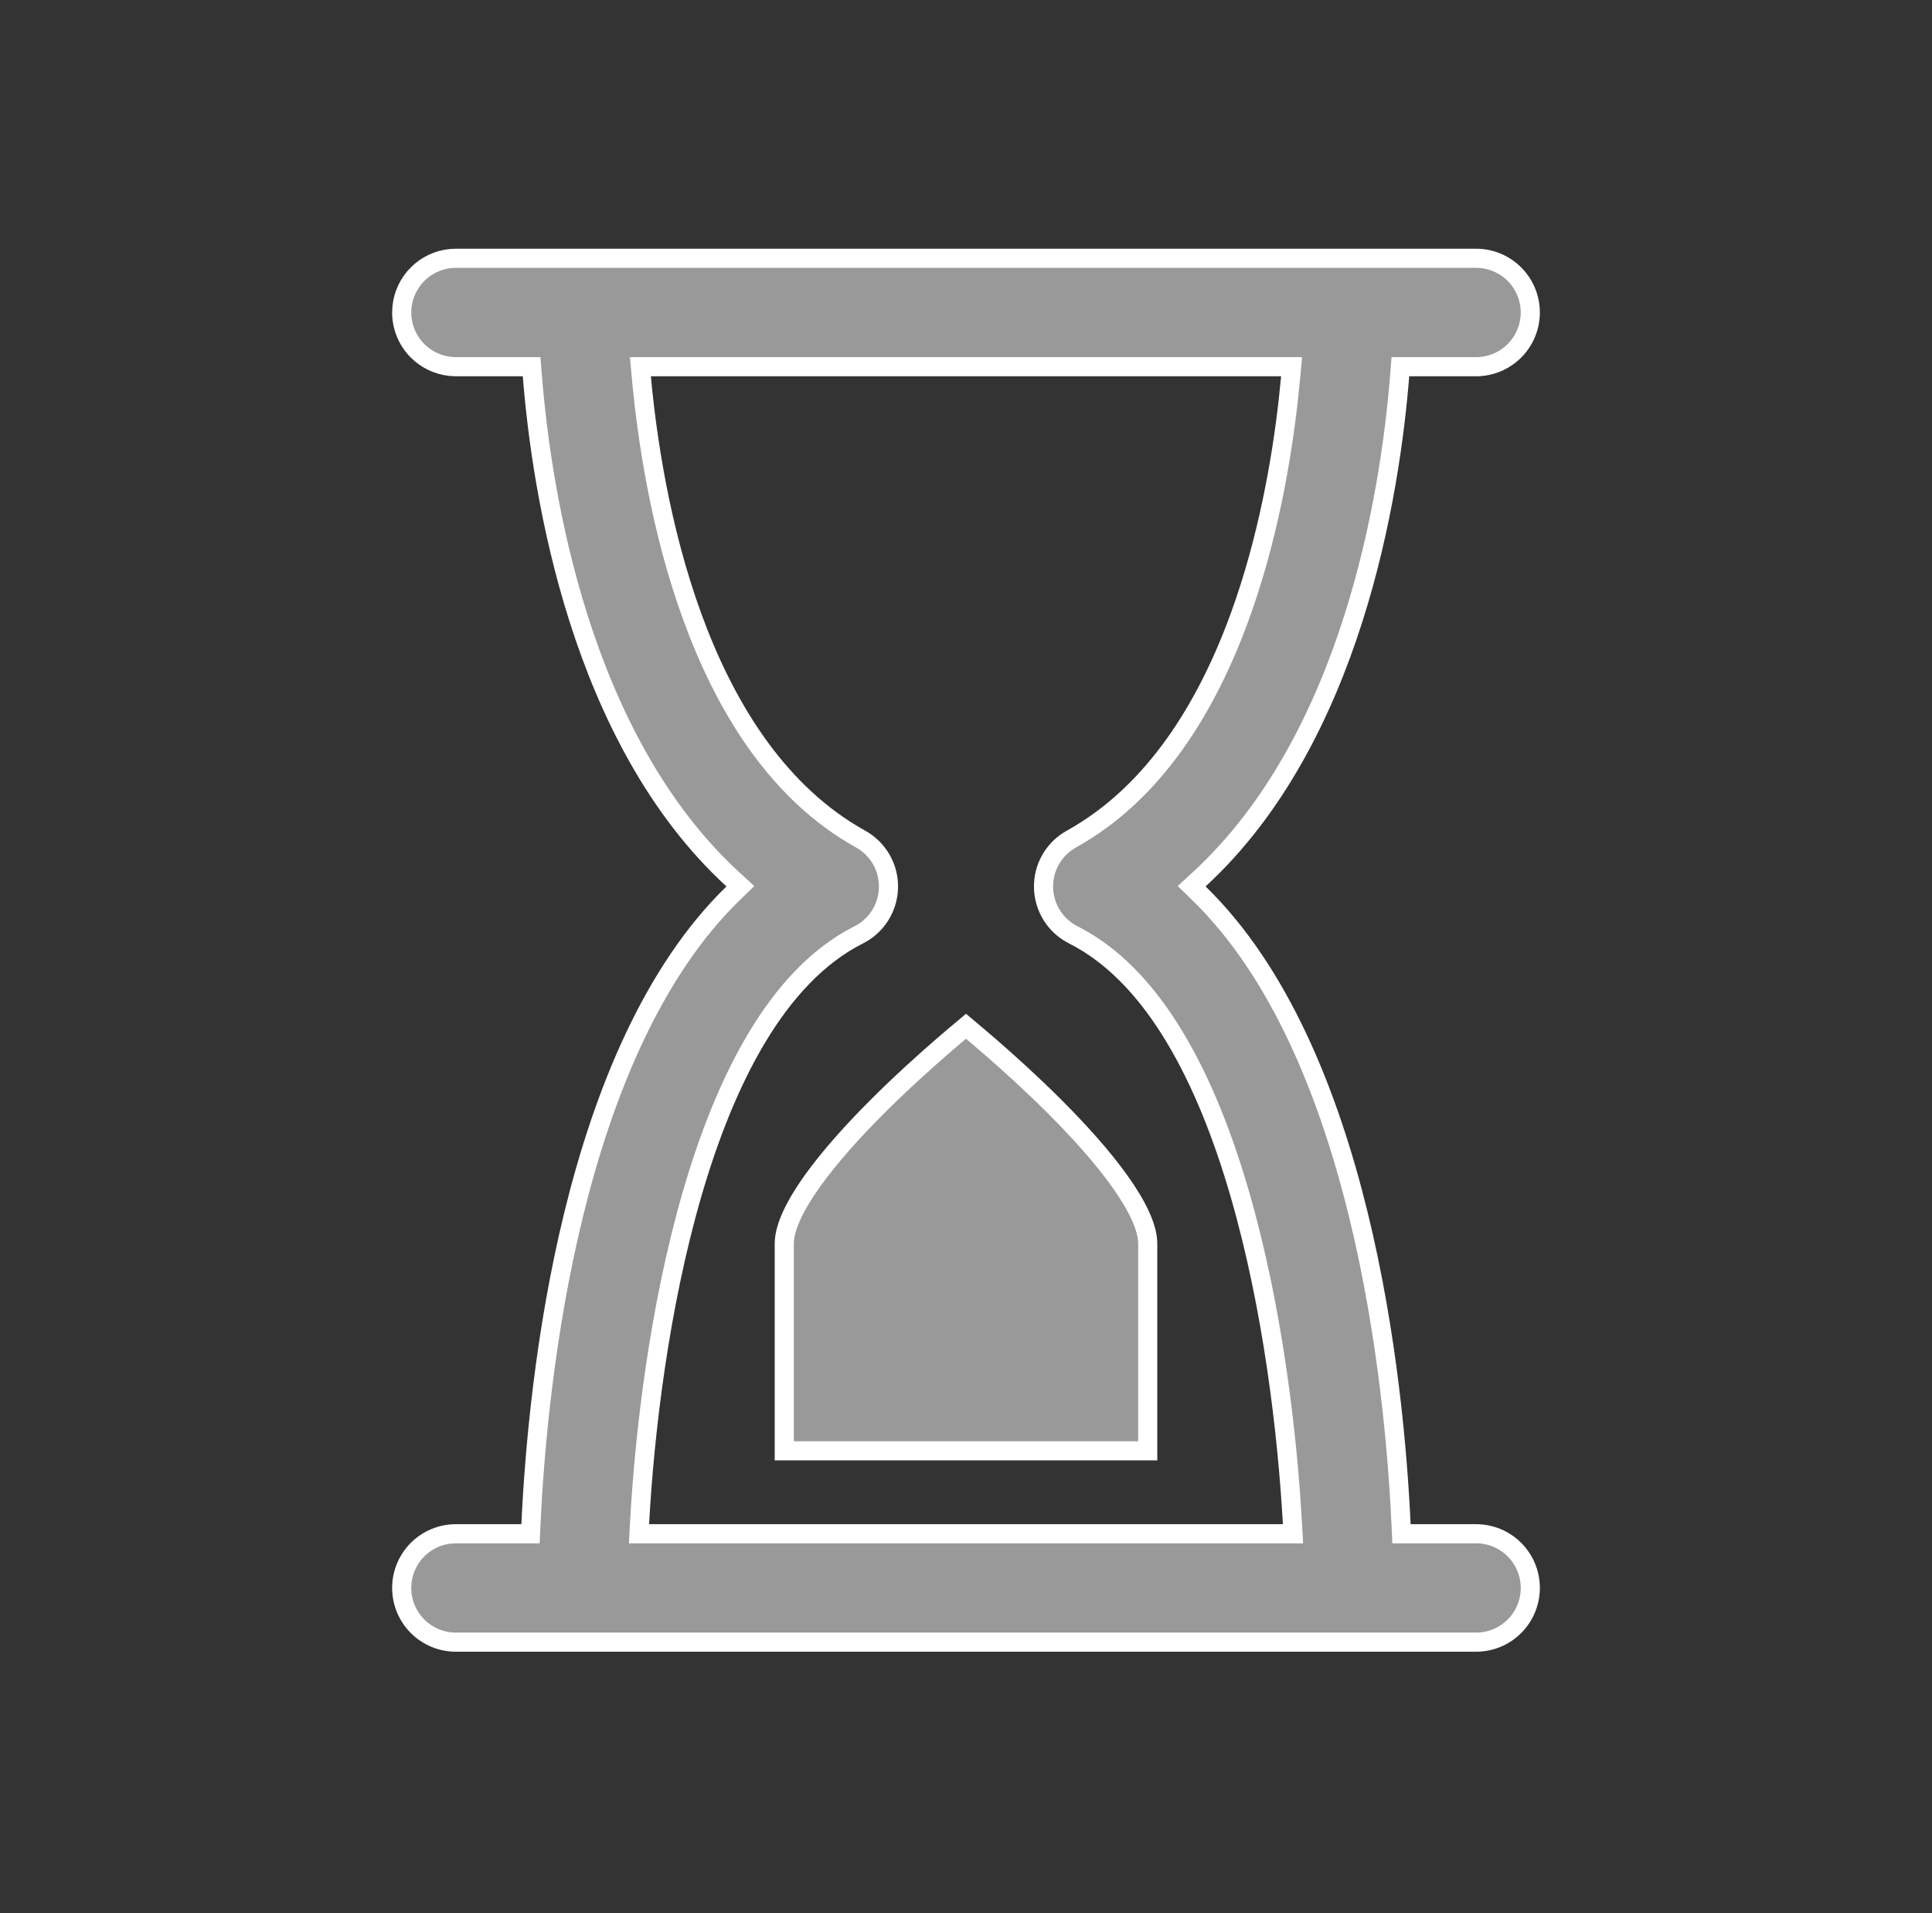 <svg width="101" height="100" viewBox="0 0 101 100" fill="none" xmlns="http://www.w3.org/2000/svg">
<rect x="0" y="0" width="101" height="100" fill="#333333" stroke="none"/>
<path d="M23.833 13.5H77.167C77.918 13.5 78.639 13.799 79.17 14.33C79.701 14.861 80 15.582 80 16.333C80 17.084 79.701 17.806 79.17 18.337C78.639 18.868 77.918 19.167 77.167 19.167H73.208L73.172 19.627C72.93 22.661 72.315 27.411 70.751 32.326C69.186 37.246 66.681 42.293 62.685 45.965L62.296 46.323L62.675 46.691C66.882 50.781 69.446 57.118 70.998 63.431C72.546 69.73 73.07 75.933 73.244 79.689L73.266 80.167H77.167C77.918 80.167 78.639 80.465 79.17 80.996C79.701 81.527 80 82.249 80 83C80 83.751 79.701 84.473 79.17 85.004C78.639 85.535 77.918 85.833 77.167 85.833H23.833C23.082 85.833 22.361 85.535 21.83 85.004C21.299 84.473 21 83.751 21 83C21 82.249 21.299 81.527 21.83 80.996C22.361 80.465 23.082 80.167 23.833 80.167H27.734L27.756 79.689C27.93 75.93 28.454 69.725 30.002 63.426C31.554 57.113 34.118 50.779 38.325 46.692L38.705 46.323L38.315 45.965C34.318 42.296 31.814 37.25 30.249 32.331C28.685 27.416 28.07 22.665 27.828 19.627L27.792 19.167H23.833L23.554 19.152C22.905 19.088 22.295 18.802 21.83 18.337C21.299 17.806 21 17.084 21 16.333L21.014 16.054C21.078 15.405 21.365 14.795 21.83 14.33C22.295 13.865 22.905 13.578 23.554 13.514L23.833 13.5ZM33.528 19.712C33.812 22.806 34.504 27.619 36.198 32.259C37.836 36.745 40.437 41.141 44.585 43.623L44.99 43.857C45.44 44.107 45.815 44.475 46.071 44.921C46.328 45.367 46.458 45.876 46.447 46.391C46.437 46.905 46.287 47.407 46.013 47.843C45.773 48.224 45.447 48.543 45.06 48.772L44.892 48.863C42.747 49.944 41.003 51.854 39.585 54.21C38.165 56.568 37.053 59.404 36.188 62.384C34.456 68.344 33.687 74.951 33.434 79.64L33.405 80.167H67.595L67.565 79.639C67.306 74.957 66.538 68.35 64.808 62.389C63.943 59.408 62.833 56.571 61.414 54.212C60.086 52.002 58.469 50.185 56.506 49.076L56.108 48.863C55.649 48.631 55.261 48.279 54.987 47.843C54.713 47.407 54.563 46.905 54.553 46.391C54.542 45.876 54.672 45.367 54.929 44.921C55.153 44.53 55.468 44.2 55.845 43.956L56.01 43.857C60.394 41.424 63.111 36.889 64.802 32.259C66.284 28.199 66.999 24.007 67.345 20.949L67.472 19.712L67.522 19.167H33.478L33.528 19.712ZM50.61 53.736C50.881 53.961 51.27 54.287 51.735 54.69C52.667 55.498 53.908 56.615 55.147 57.853C56.388 59.095 57.616 60.448 58.53 61.728C59.463 63.034 60 64.171 60 65V75.833H41V65C41 64.171 41.537 63.034 42.47 61.728C43.384 60.448 44.612 59.095 45.853 57.853C47.092 56.615 48.333 55.498 49.265 54.69C49.73 54.287 50.119 53.961 50.39 53.736C50.429 53.704 50.466 53.674 50.5 53.645C50.534 53.674 50.571 53.704 50.61 53.736Z" fill="#999999" stroke="white"/>
</svg>
